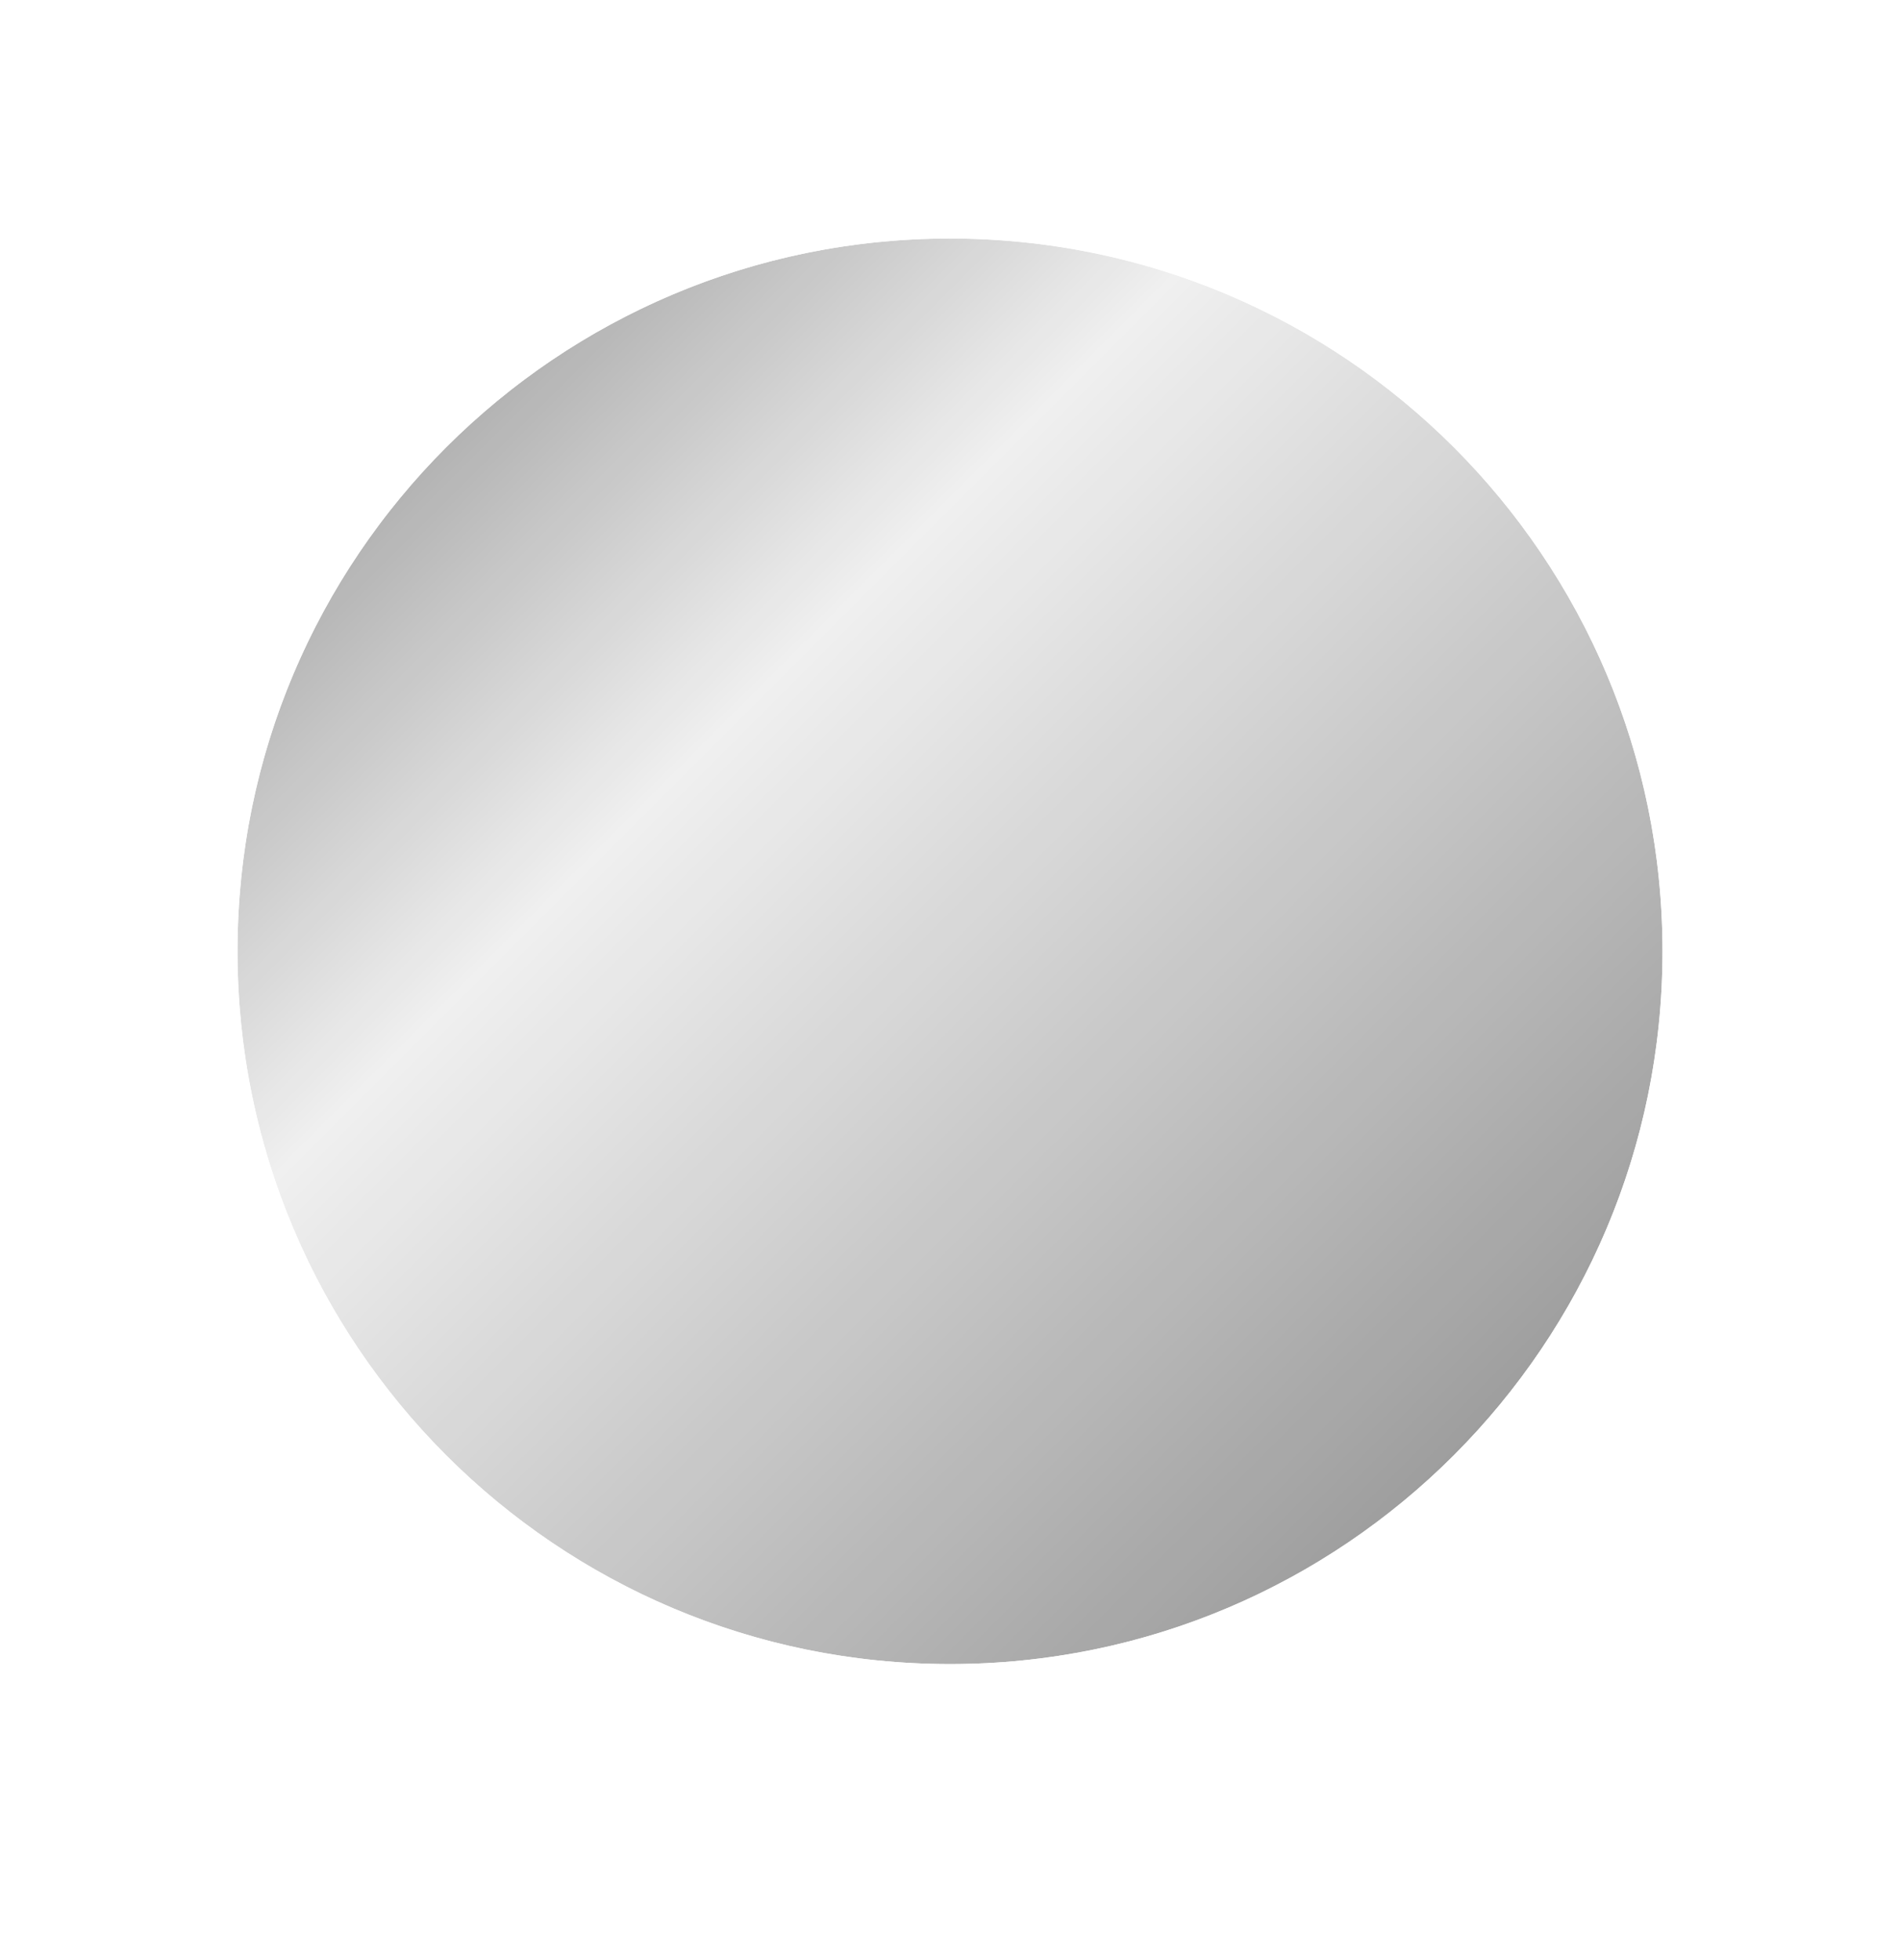 <svg width="32" height="33" viewBox="0 0 32 33" fill="none" xmlns="http://www.w3.org/2000/svg">
<g filter="url(#filter0_d_8506_89560)">
<path d="M4 16.016C4 9.388 9.373 4.016 16 4.016C22.627 4.016 28 9.388 28 16.016C28 22.643 22.627 28.016 16 28.016C9.373 28.016 4 22.643 4 16.016Z" fill="#F0F0F0"/>
<path d="M4 16.016C4 9.388 9.373 4.016 16 4.016C22.627 4.016 28 9.388 28 16.016C28 22.643 22.627 28.016 16 28.016C9.373 28.016 4 22.643 4 16.016Z" fill="url(#paint0_linear_8506_89560)" fill-opacity="0.44"/>
<path d="M16 3.016C8.82 3.016 3 8.836 3 16.016C3 23.195 8.82 29.016 16 29.016C23.18 29.016 29 23.195 29 16.016C29 8.836 23.18 3.016 16 3.016Z" stroke="white" stroke-width="2"/>
</g>
<defs>
<filter id="filter0_d_8506_89560" x="0" y="0.016" width="32" height="32" filterUnits="userSpaceOnUse" color-interpolation-filters="sRGB">
<feFlood flood-opacity="0" result="BackgroundImageFix"/>
<feColorMatrix in="SourceAlpha" type="matrix" values="0 0 0 0 0 0 0 0 0 0 0 0 0 0 0 0 0 0 127 0" result="hardAlpha"/>
<feMorphology radius="2" operator="dilate" in="SourceAlpha" result="effect1_dropShadow_8506_89560"/>
<feOffset/>
<feComposite in2="hardAlpha" operator="out"/>
<feColorMatrix type="matrix" values="0 0 0 0 0.925 0 0 0 0 0.925 0 0 0 0 0.925 0 0 0 1 0"/>
<feBlend mode="normal" in2="BackgroundImageFix" result="effect1_dropShadow_8506_89560"/>
<feBlend mode="normal" in="SourceGraphic" in2="effect1_dropShadow_8506_89560" result="shape"/>
</filter>
<linearGradient id="paint0_linear_8506_89560" x1="4.272" y1="3.896" x2="28.256" y2="27.88" gradientUnits="userSpaceOnUse">
<stop/>
<stop offset="0.339" stop-opacity="0"/>
<stop offset="1"/>
</linearGradient>
</defs>
</svg>
